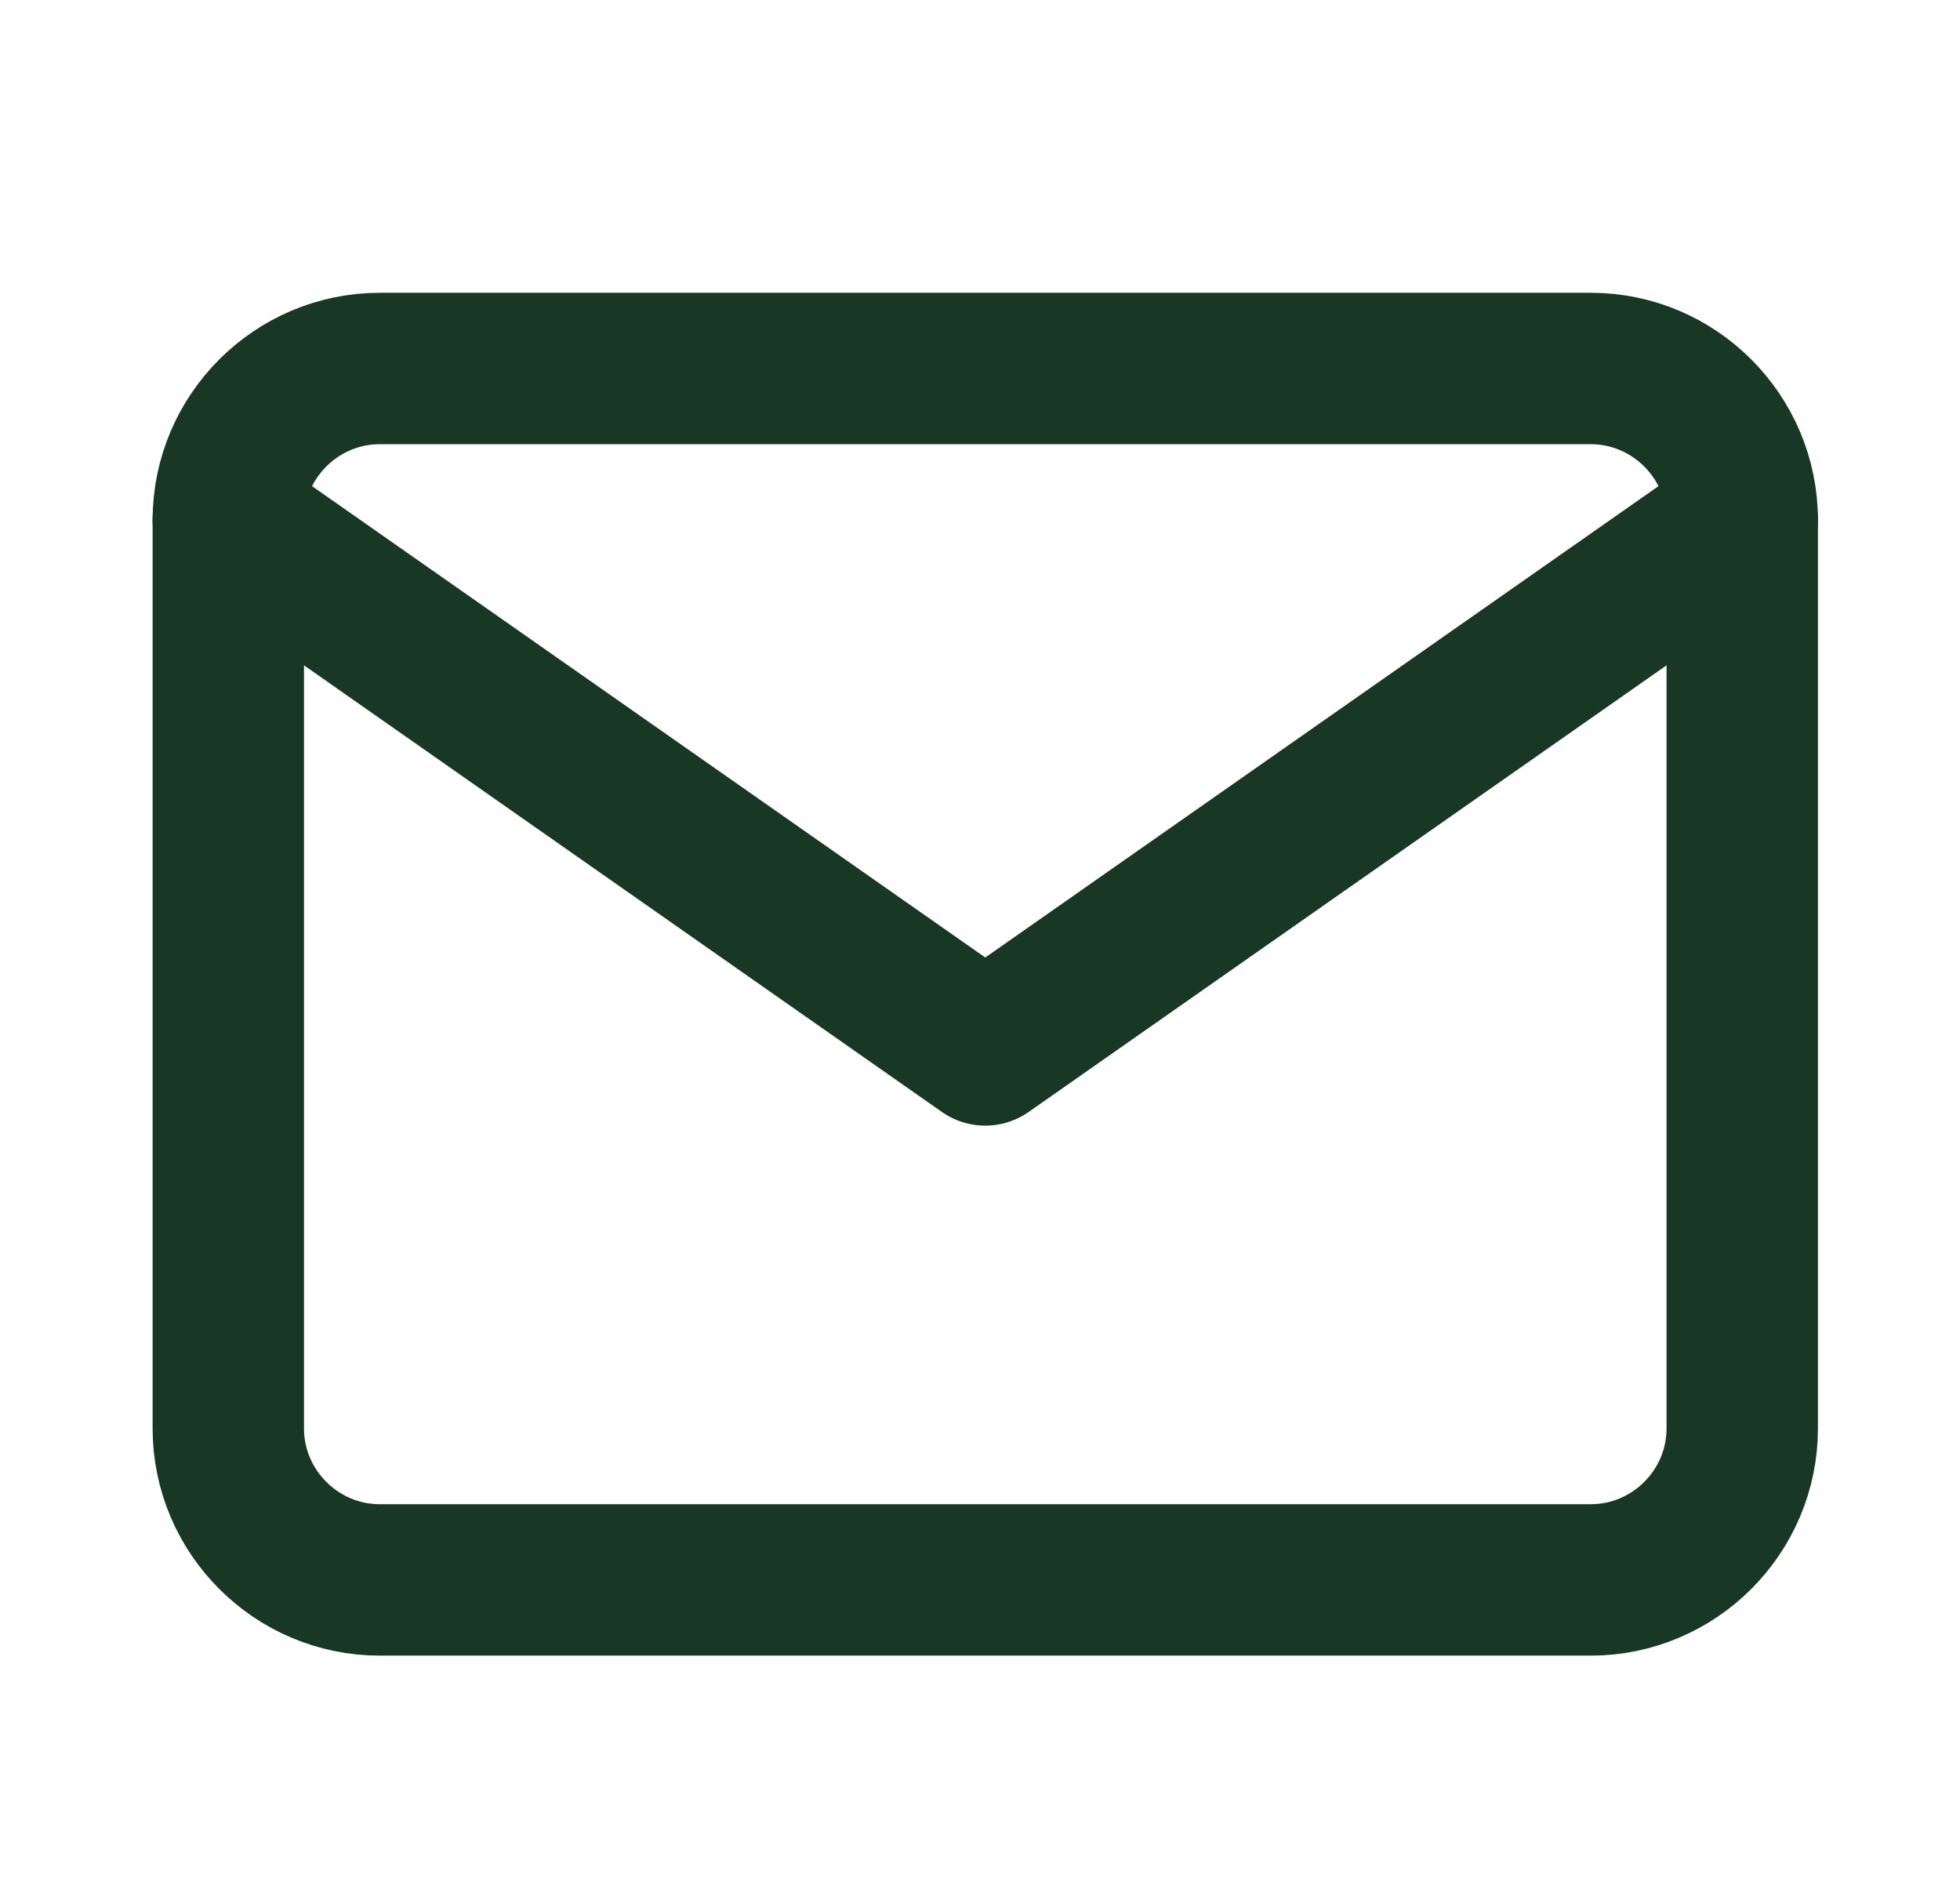 <svg xmlns="http://www.w3.org/2000/svg" width="29" height="28" viewBox="0 0 29 28" fill="none"><path d="M5.618 5.451H23.538C24.77 5.451 25.778 6.459 25.778 7.691V21.131C25.778 22.363 24.77 23.371 23.538 23.371H5.618C4.386 23.371 3.378 22.363 3.378 21.131V7.691C3.378 6.459 4.386 5.451 5.618 5.451Z" stroke="#193725" stroke-width="2.24" stroke-linecap="round" stroke-linejoin="round"></path><path d="M25.778 7.691L14.578 15.531L3.378 7.691" stroke="#193725" stroke-width="2.24" stroke-linecap="round" stroke-linejoin="round"></path></svg>